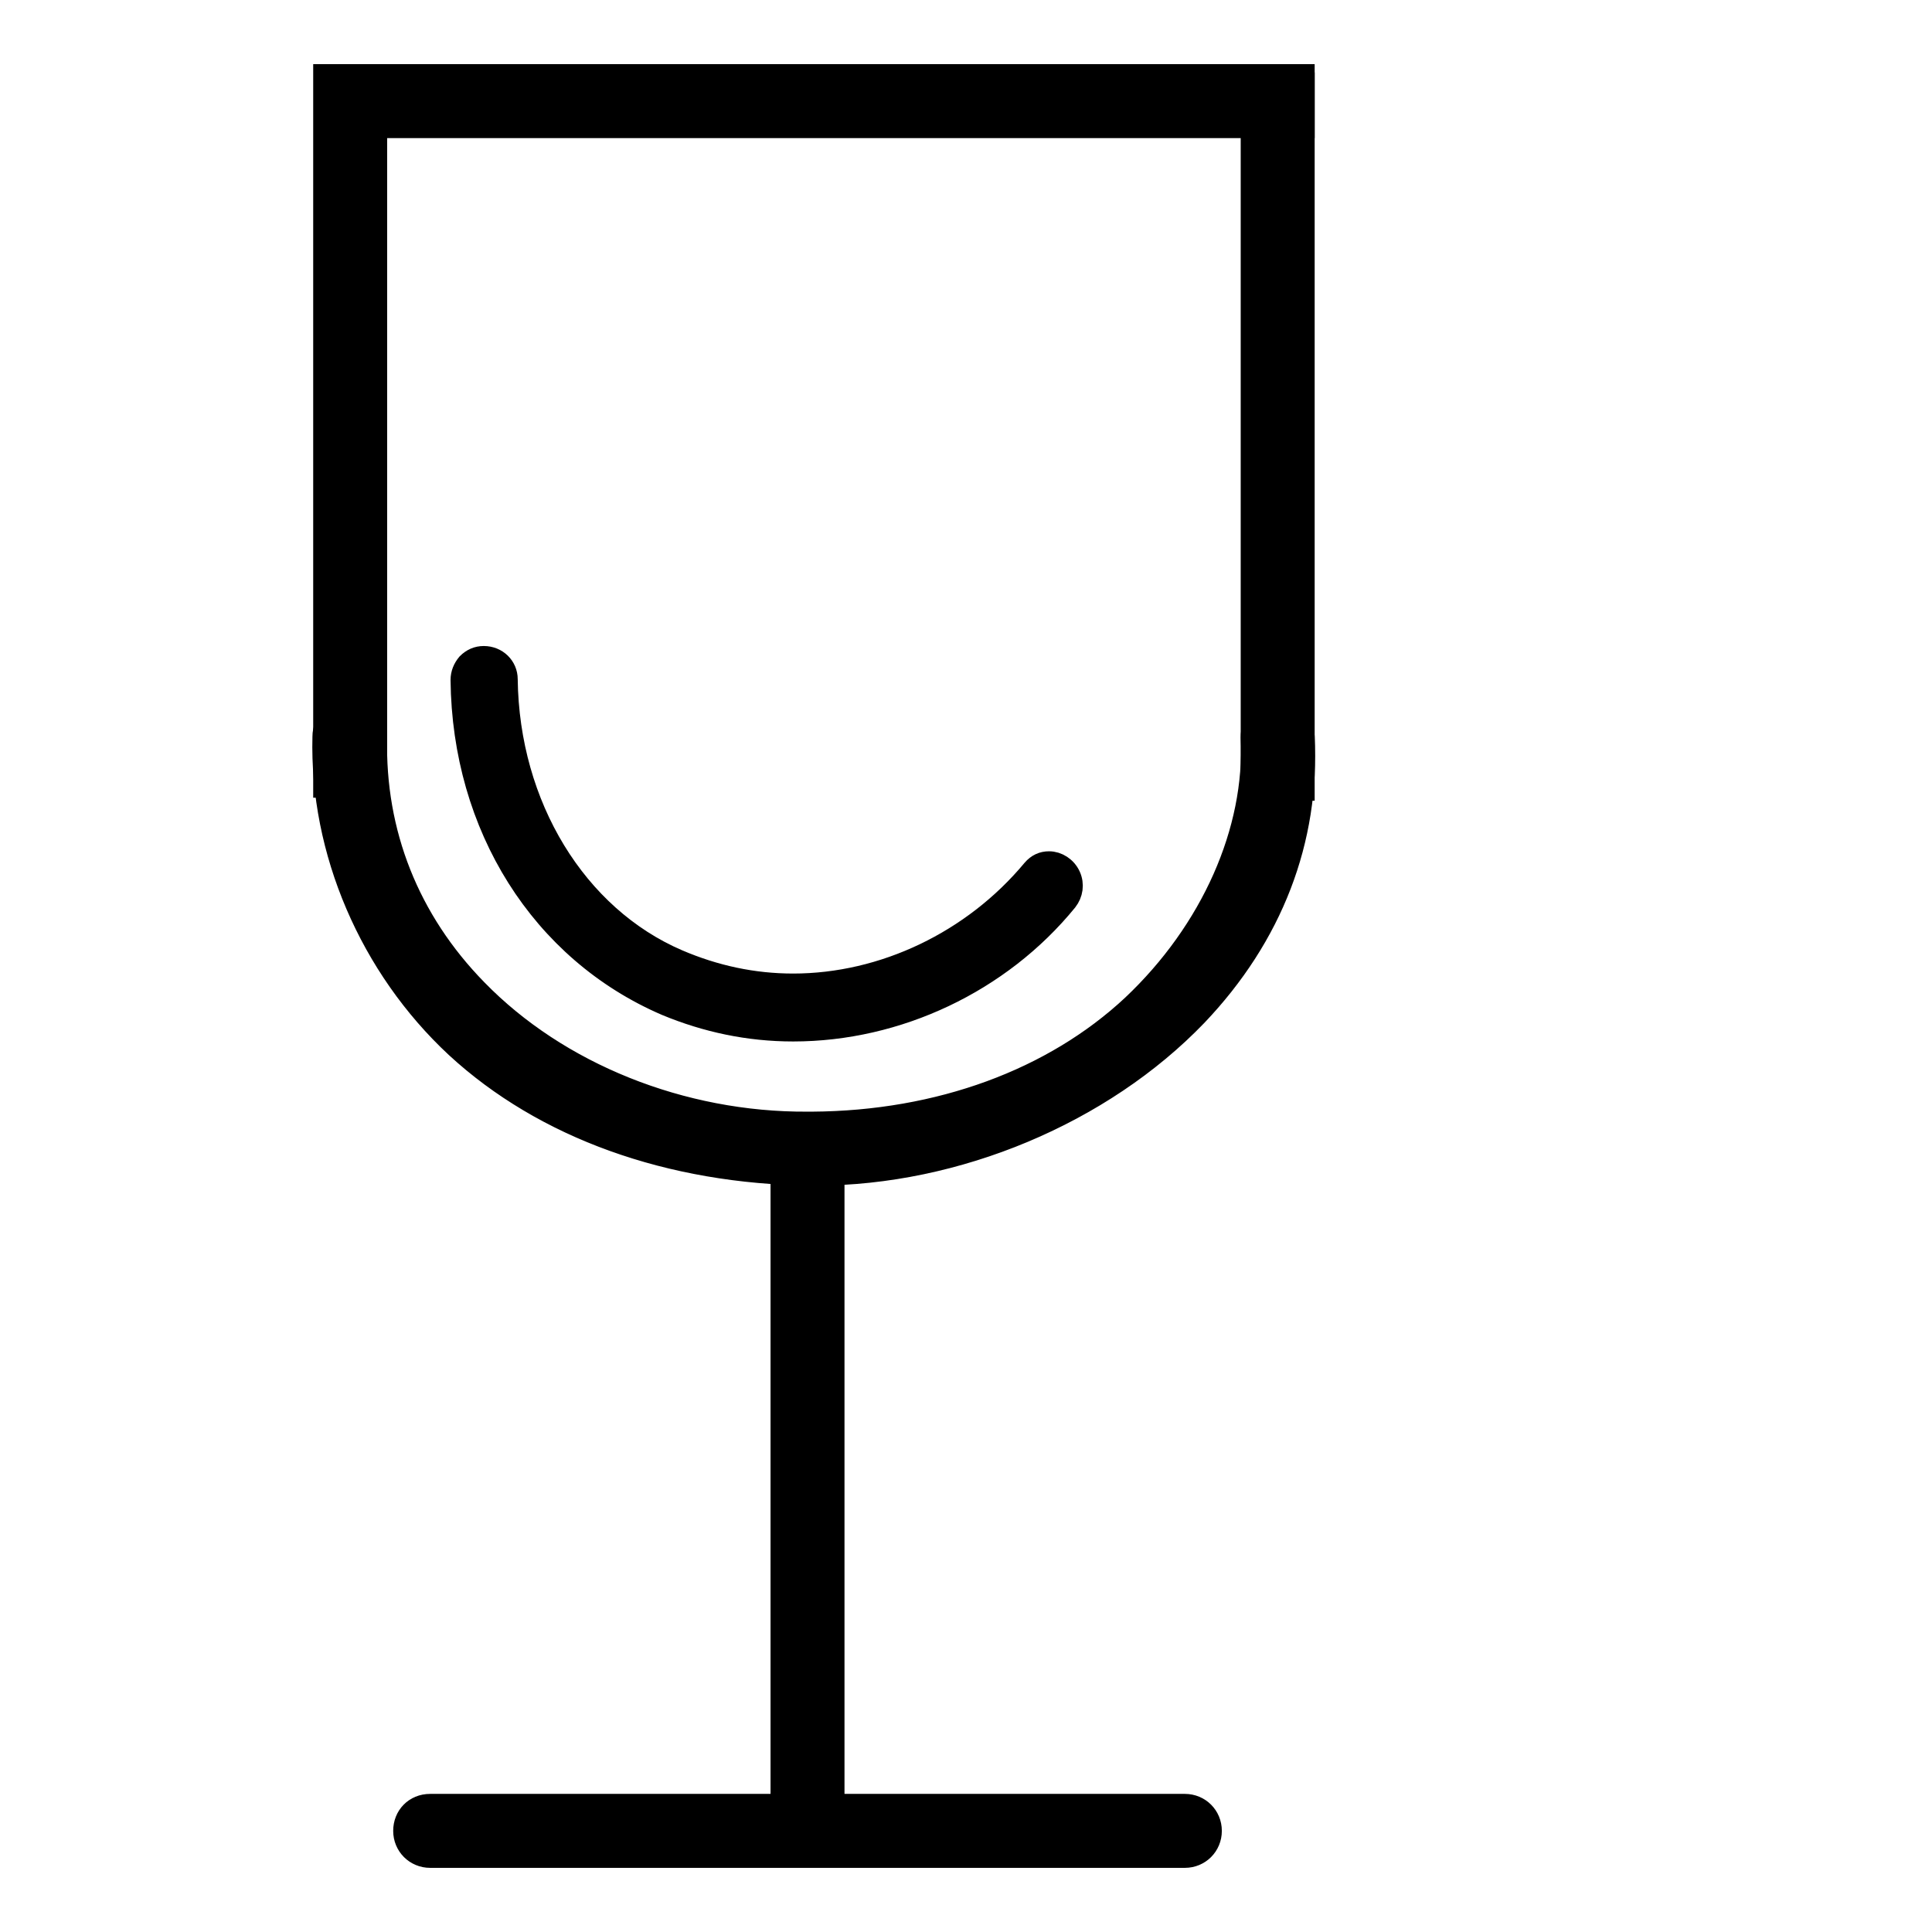 <?xml version="1.0" encoding="utf-8"?>
<!-- Svg Vector Icons : http://www.onlinewebfonts.com/icon -->
<!DOCTYPE svg PUBLIC "-//W3C//DTD SVG 1.1//EN" "http://www.w3.org/Graphics/SVG/1.1/DTD/svg11.dtd">
<svg version="1.1" xmlns="http://www.w3.org/2000/svg" xmlns:xlink="http://www.w3.org/1999/xlink" x="0px" y="0px" viewBox="0 0 256 256" enable-background="new 0 0 256 256" xml:space="preserve">
<g><g><path stroke-width="3" fill-opacity="0" stroke="#000000"  d="M225.7,93.4"/><path stroke-width="3" fill-opacity="0" stroke="#000000"  d="M36.3,104.3"/><path stroke-width="3" fill-opacity="0" stroke="#000000"  d="M67.2,93.3"/><path stroke-width="3" fill-opacity="0" stroke="#000000"  d="M30.3,13.8"/><path stroke-width="3" fill-opacity="0" stroke="#000000"  d="M146.1,93.3"/><path stroke-width="3" fill-opacity="0" stroke="#000000"  d="M107.3,13.8"/><path stroke-width="3" fill-opacity="0" stroke="#000000"  d="M69.7,93.3"/><path stroke-width="3" fill-opacity="0" stroke="#000000"  d="M106.6,12.8"/><path stroke-width="3" fill-opacity="0" stroke="#000000"  d="M148.6,93.3"/><path stroke-width="3" fill-opacity="0" stroke="#000000"  d="M184.6,12.8"/><path stroke-width="3" fill-opacity="0" stroke="#000000"  d="M108.4,241.2"/><path stroke-width="3" fill-opacity="0" stroke="#000000"  d="M67.6,92.3"/><path stroke-width="3" fill-opacity="0" stroke="#000000"  d="M108.3,244.8"/><path stroke-width="3" fill-opacity="0" stroke="#000000"  d="M147.8,92.3"/><path stroke-width="3" fill-opacity="0" stroke="#000000"  d="M57.1,244.4c33.3,0,66.6,0,100,0c2.4,0,2.4-3.7,0-3.7c-33.3,0-66.6,0-100,0C54.7,240.7,54.7,244.4,57.1,244.4L57.1,244.4z"/><path stroke-width="3" fill-opacity="0" stroke="#000000"  d="M157,246h-100c-1.9,0-3.4-1.5-3.4-3.4c0-1.9,1.4-3.4,3.4-3.4h100c1.9,0,3.4,1.5,3.4,3.4C160.4,244.5,158.9,246,157,246z M57.1,242.3c-0.1,0-0.2,0-0.2,0.3c0,0.3,0.1,0.3,0.2,0.3h100c0.1,0,0.2,0,0.2-0.3c0-0.3-0.1-0.3-0.2-0.3H57.1z"/><path stroke-width="3" fill-opacity="0" stroke="#000000"  d="M105.2,154.5c0,28.7,0,57.3,0,86c0,2.4,3.7,2.4,3.7,0c0-28.7,0-57.3,0-86C108.9,152.1,105.2,152.1,105.2,154.5L105.2,154.5z"/><path stroke-width="3" fill-opacity="0" stroke="#000000"  d="M107,243.9c-2,0-3.4-1.4-3.4-3.4v-86c0-1.9,1.5-3.4,3.4-3.4s3.4,1.4,3.4,3.4v86C110.5,242.4,109,243.9,107,243.9z M107,154.3c-0.3,0-0.3,0.1-0.3,0.2v86c0,0.1,0,0.2,0.3,0.2c0.3,0,0.3-0.1,0.3-0.2v-86C107.4,154.4,107.4,154.3,107,154.3z"/><path stroke-width="3" fill-opacity="0" stroke="#000000"  d="M47.8,11.6h123.4v3.7H47.8V11.6L47.8,11.6z"/><path stroke-width="3" fill-opacity="0" stroke="#000000"  d="M172.8,16.8H46.2V10h126.5V16.8z M49.4,13.7h120.3v-0.6H49.4V13.7z"/><path stroke-width="3" fill-opacity="0" stroke="#000000"  d="M44.6,11.6h3.7v91.1h-3.7V11.6z"/><path stroke-width="3" fill-opacity="0" stroke="#000000"  d="M49.9,104.2H43V10h6.8V104.2z M46.1,101.1h0.6v-88h-0.6V101.1z"/><path stroke-width="3" fill-opacity="0" stroke="#000000"  d="M167.4,12.7h3.7v90.4h-3.7V12.7z"/><path stroke-width="3" fill-opacity="0" stroke="#000000"  d="M172.7,104.6h-6.8V11.1h6.8V104.6z M169,101.5h0.6V14.2H169V101.5z"/><path stroke-width="3" fill-opacity="0" stroke="#000000"  d="M167.4,97.6c0.7,14-6.3,27.5-16.3,36.8c-11.7,11-27.8,15.8-43.5,15.9c-30.1,0.3-60.1-20.3-59.4-52.7c0-2.4-3.7-2.4-3.7,0c-0.3,15.1,6.2,29.8,17.1,40c12.3,11.5,29.4,16.4,46,16.5c30.9,0.3,65.3-22.5,63.6-56.5C171,95.2,167.3,95.2,167.4,97.6L167.4,97.6z"/><path stroke-width="3" fill-opacity="0" stroke="#000000"  d="M108.1,155.6L108.1,155.6h-0.6c-18.8-0.2-35.4-6.2-47-16.9c-11.4-10.6-18-26-17.6-41.1c0-1.9,1.5-3.3,3.5-3.3c0.9,0,1.9,0.4,2.5,1c0.6,0.6,0.9,1.5,0.9,2.4c-0.3,12.7,4.3,24.3,13.3,33.5c10.8,11.1,27.2,17.7,43.9,17.6h0.6c16.9-0.1,32-5.7,42.5-15.5c10.5-9.9,16.4-23.2,15.8-35.6c0-0.9,0.3-1.8,0.8-2.4c0.6-0.6,1.5-1,2.5-1c1.9,0,3.4,1.4,3.5,3.3c0.7,13.7-4.2,26.4-14.2,36.9C146,147.5,126.7,155.6,108.1,155.6z M46.4,97.3c-0.3,0-0.3,0.2-0.3,0.3c-0.3,14.3,5.9,28.8,16.6,38.8c11,10.2,26.9,15.9,44.9,16.1h0.5c17.8,0,36.2-7.8,48.1-20.2c9.4-9.8,14-21.8,13.3-34.6c0-0.1,0-0.3-0.4-0.3c-0.1,0-0.2,0-0.2,0c0,0,0,0,0,0.1c0.7,13.3-5.6,27.5-16.8,38c-11.1,10.4-26.9,16.2-44.6,16.4h-0.6c-17.5,0-34.8-6.9-46.2-18.6c-9.6-9.8-14.5-22.2-14.2-35.8c0-0.1,0-0.1,0-0.1C46.6,97.4,46.5,97.3,46.4,97.3z"/><path stroke-width="3" fill-opacity="0" stroke="#000000"  d="M138.3,116.3c-11.9,14.3-31.7,19.9-49,12.4C74,122.1,65.8,106.1,65.6,90c0-1.8-2.8-1.8-2.8,0c0.2,17.8,9.5,34.4,26.2,41.6c17.9,7.7,39.1,1.3,51.3-13.3C141.4,116.9,139.5,114.9,138.3,116.3L138.3,116.3z"/><path stroke-width="3" fill-opacity="0" stroke="#000000"  d="M105.1,136.5L105.1,136.5c-5.9,0-11.5-1.2-16.8-3.4c-16.5-7.1-26.9-23.6-27.1-43c0-0.8,0.3-1.5,0.8-2.1c0.6-0.6,1.3-0.9,2.1-0.9c1.7,0,3,1.3,3,2.9c0.2,16.8,9.2,31.5,22.7,37.3c4.9,2.1,10,3.2,15.3,3.2c12,0,23.9-5.7,31.8-15.2c0.6-0.7,1.3-1,2.1-1c1.1,0,2.2,0.7,2.7,1.8c0.5,1.1,0.3,2.3-0.4,3.2C132.5,130.1,118.9,136.5,105.1,136.5z"/></g></g>
</svg>
